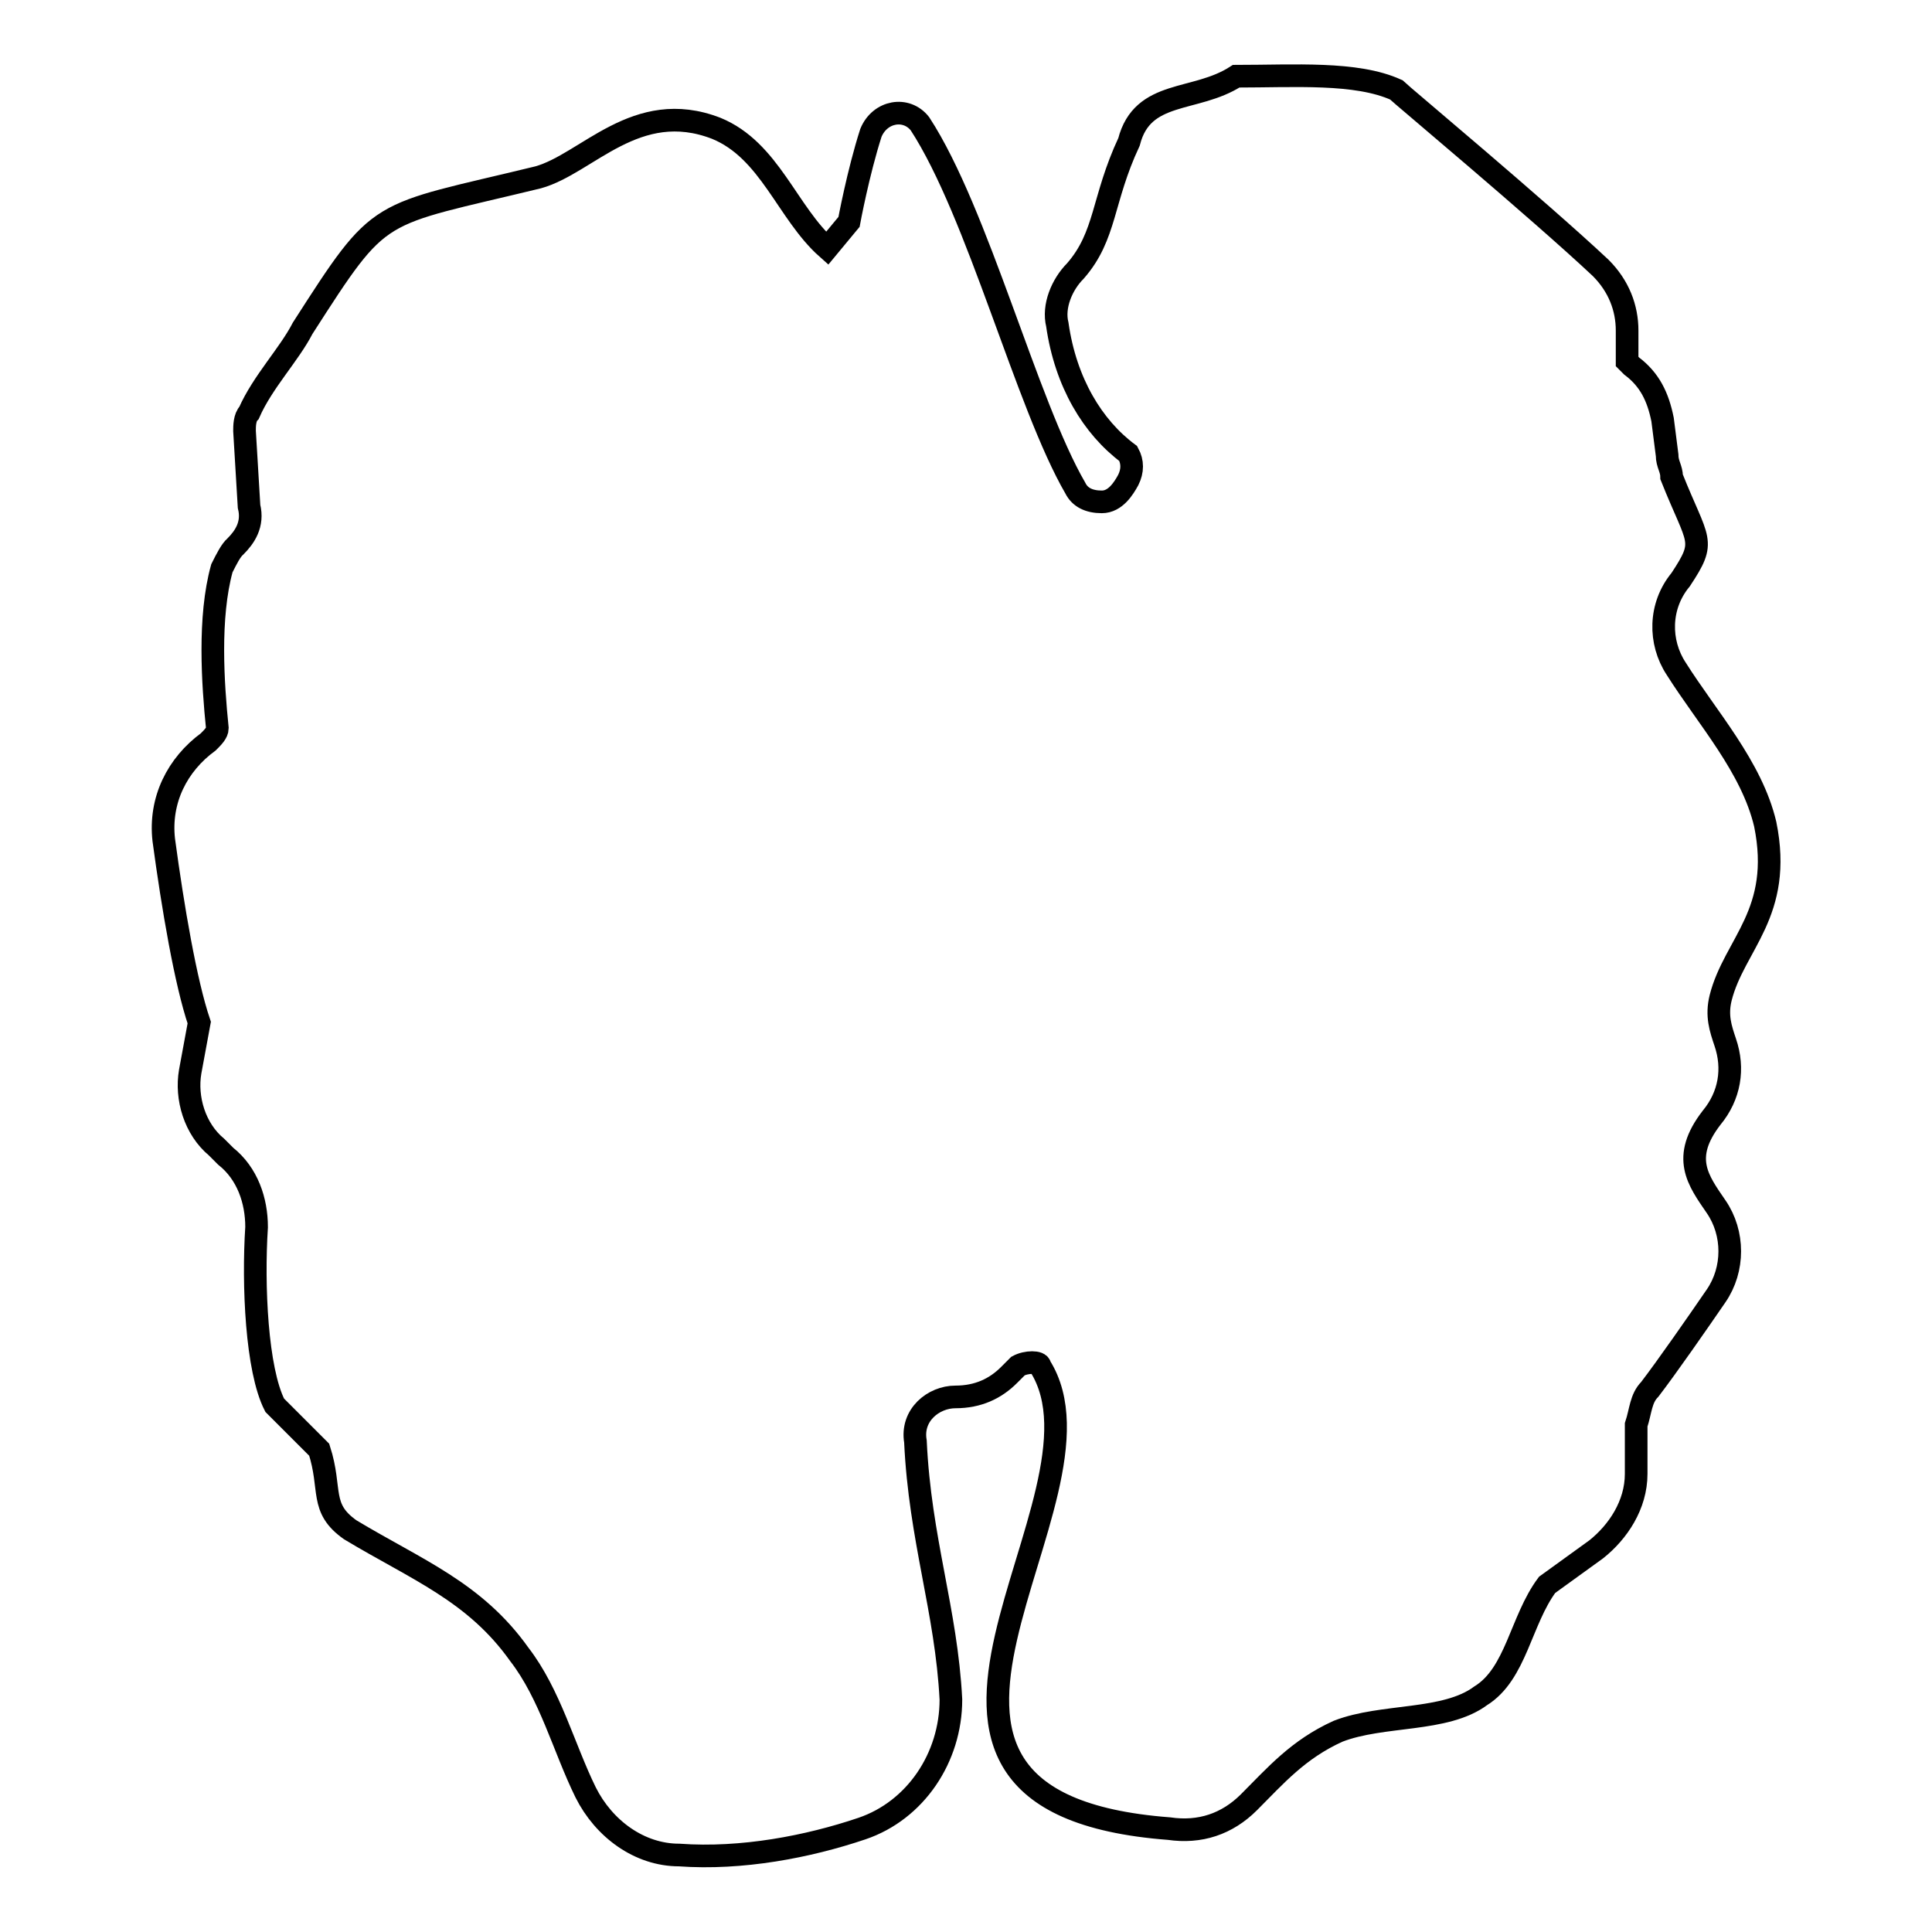 <?xml version="1.0" encoding="utf-8"?>
<!-- Svg Vector Icons : http://www.onlinewebfonts.com/icon -->
<!DOCTYPE svg PUBLIC "-//W3C//DTD SVG 1.1//EN" "http://www.w3.org/Graphics/SVG/1.1/DTD/svg11.dtd">
<svg version="1.1" xmlns="http://www.w3.org/2000/svg" xmlns:xlink="http://www.w3.org/1999/xlink" x="0px" y="0px" viewBox="0 0 256 256" enable-background="new 0 0 256 256" xml:space="preserve">
<g> <path stroke-width="3" fill-opacity="0" stroke="#000000"  d="M163.8,10.1c7.7,0,15.9-0.6,21.2,1.8c0.6,0.6,18.9,15.9,27.1,23.6c2.4,2.4,3.5,5.3,3.5,8.3v4.1l0.6,0.6 c2.4,1.8,3.5,4.1,4.1,7.1l0.6,4.7c0,1.2,0.6,1.8,0.6,2.9c3.5,8.8,4.7,8.3,1.2,13.6c-2.9,3.5-2.9,8.3-0.6,11.8 c4.1,6.5,10,13,11.8,20.6c2.4,11.8-4.1,15.9-5.9,23c-0.6,2.4,0,4.1,0.6,5.9c1.2,3.5,0.6,7.1-1.8,10c-4.1,5.3-1.8,8.3,0.6,11.8 c2.4,3.5,2.4,8.3,0,11.8c-2.4,3.5-6.5,9.4-8.8,12.4c-1.2,1.2-1.2,2.9-1.8,4.7v6.5c0,4.1-2.4,7.7-5.3,10l-6.5,4.7 c-3.5,4.7-4.1,11.8-8.8,14.7c-4.7,3.5-13,2.4-18.9,4.7c-5.3,2.4-8.3,5.9-11.8,9.4c-2.9,2.9-6.5,4.1-10.6,3.5 c-46-3.5-5.9-43.6-17.1-61.3c0-0.6-1.8-0.6-2.9,0l-1.2,1.2c-1.8,1.8-4.1,2.9-7.1,2.9c-2.9,0-5.9,2.4-5.3,5.9 c0.6,13,4.1,22.4,4.7,34.2c0,7.7-4.7,14.7-11.8,17.1c-7.1,2.4-15.9,4.1-24.2,3.5c-5.3,0-10-3.5-12.4-8.3c-2.9-5.9-4.7-13-8.8-18.3 c-5.9-8.3-13.6-11.2-22.4-16.5c-4.1-2.9-2.4-5.3-4.1-10.6l-5.9-5.9c-2.4-4.7-2.9-15.9-2.4-23.6c0-3.5-1.2-7.1-4.1-9.4l-1.2-1.2 c-2.9-2.4-4.1-6.5-3.5-10l1.2-6.5c-1.8-5.3-3.5-15.3-4.7-24.2c-0.6-5.3,1.8-10,5.9-13c0.6-0.6,1.2-1.2,1.2-1.8 c-0.6-5.9-1.2-14.7,0.6-21.2c0.6-1.2,1.2-2.4,1.8-2.9c1.2-1.2,2.4-2.9,1.8-5.3l-0.6-10c0-0.6,0-1.8,0.6-2.4 c1.8-4.1,5.3-7.7,7.1-11.2c10.6-16.5,9.4-14.7,31.2-20c6.5-1.8,13-10.6,23.6-6.5c7.1,2.9,9.4,11.2,14.7,15.9l2.9-3.5 c0,0,1.2-6.5,2.9-11.8c1.2-2.9,4.7-3.5,6.5-1.2c7.7,11.8,14.1,37.1,20.6,48.3c0.6,1.2,1.8,1.8,3.5,1.8c1.8,0,2.9-1.8,3.5-2.9 c0.6-1.2,0.6-2.4,0-3.5c-4.7-3.5-8.3-9.4-9.4-17.1c-0.6-2.4,0.6-5.3,2.4-7.1c4.1-4.7,3.5-9.4,7.1-17.1 C151.4,11.8,158.4,13.6,163.8,10.1L163.8,10.1z"/></g>
</svg>